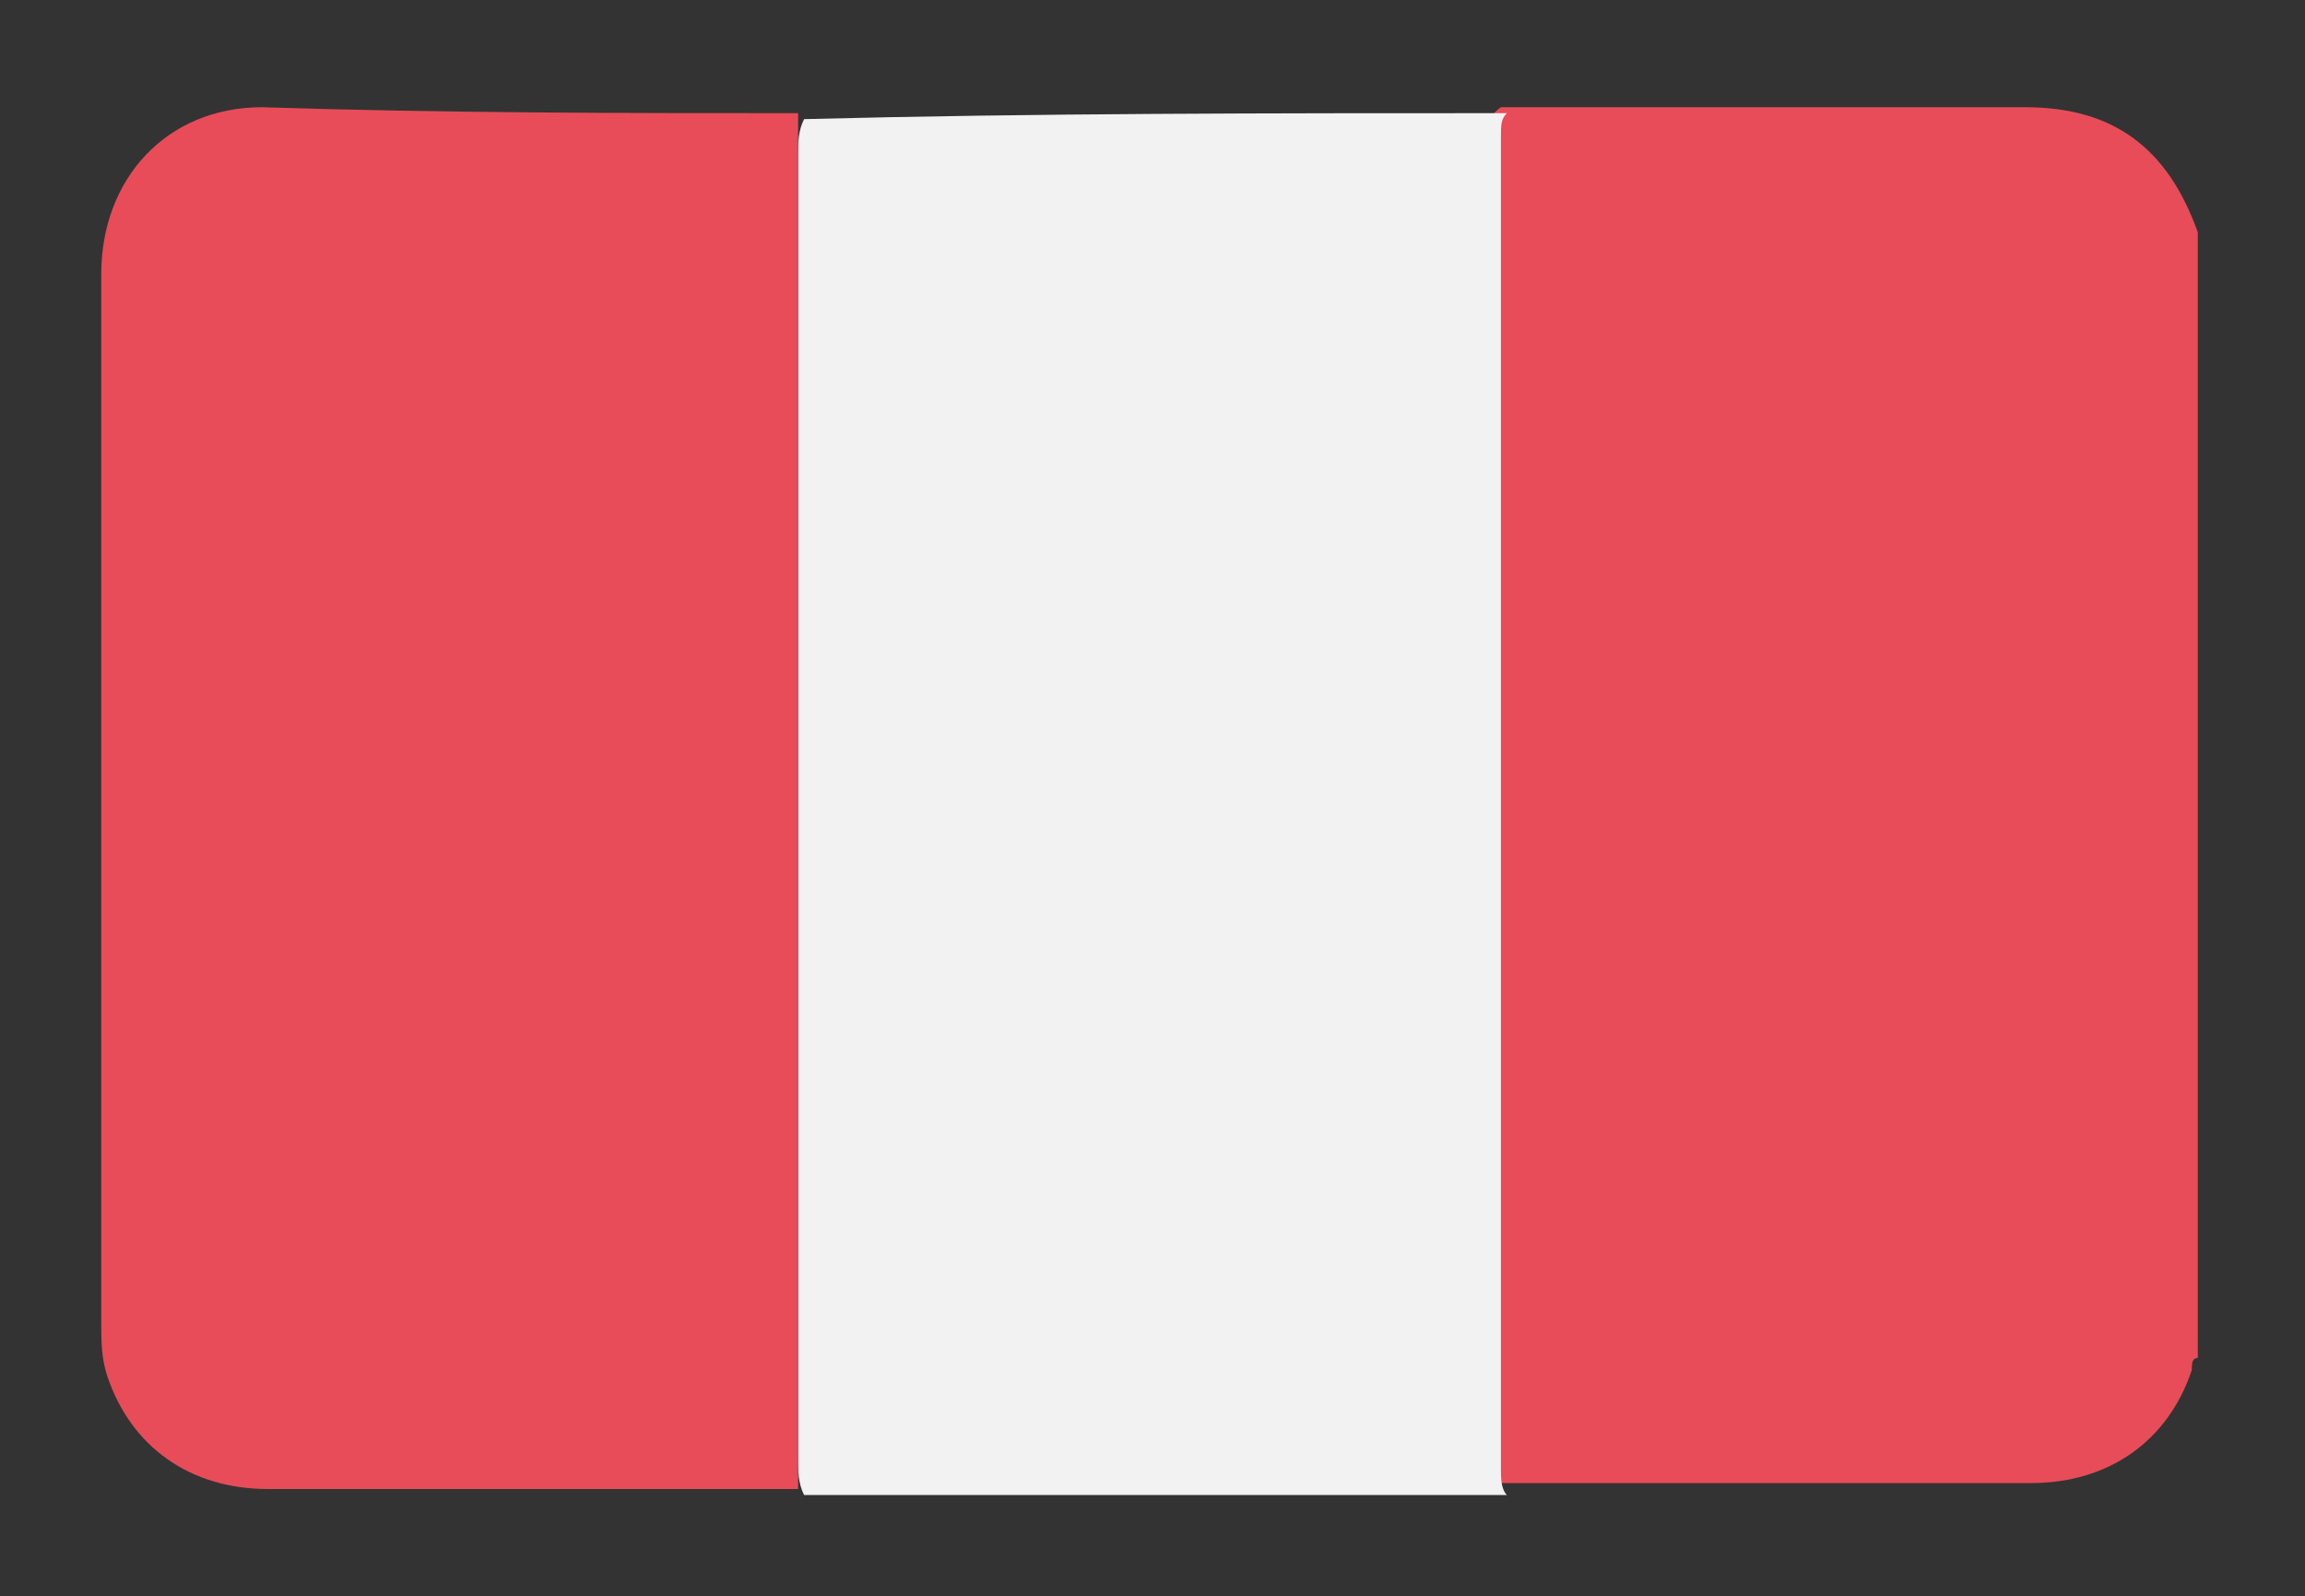 <svg xmlns="http://www.w3.org/2000/svg" xmlns:xlink="http://www.w3.org/1999/xlink" id="Capa_1" x="0px" y="0px" viewBox="0 0 38.7 26.8" style="enable-background:new 0 0 38.7 26.8;" xml:space="preserve"><rect x="0" y="0" width="38.7" height="26.8" fill="#333333" stroke="none"/><style type="text/css">	.st0{fill:#E84C58;}	.st1{fill:#F3F2F3;}</style><g>	<path class="st0" d="M36.9,22.8c-0.1,0-0.1,0.1-0.1,0.2c-0.4,1.2-1.4,1.9-2.7,1.9c-2.9,0-5.7,0-8.6,0c-0.1,0-0.2,0-0.3,0  c-0.1-0.1-0.2-0.2-0.2-0.3c0-0.1,0-0.3,0-0.4c0-7.2,0-14.5,0-21.7c0-0.2-0.1-0.5,0.2-0.7c2.9,0,5.9,0,8.8,0c1.5,0,2.4,0.7,2.9,2.1  c0,0,0,0,0,0V22.8z"></path>	<path class="st1" d="M25.3,1.9c-0.1,0.1-0.1,0.2-0.1,0.4c0,7.5,0,14.9,0,22.4c0,0.1,0,0.3,0.1,0.4c-3.9,0-7.9,0-11.8,0  c-0.1-0.2-0.1-0.4-0.1-0.6c0-5.6,0-11.3,0-16.9c0-1.7,0-3.3,0-5c0-0.2,0-0.4,0.1-0.6C17.4,1.9,21.3,1.9,25.3,1.9"></path>	<path class="st0" d="M13.4,1.9c0,0.1,0,0.3,0,0.4c0,7.4,0,14.8,0,22.3c0,0.1,0,0.3,0,0.4c-3,0-5.9,0-8.9,0c-1.3,0-2.3-0.7-2.7-1.9  c-0.1-0.3-0.1-0.6-0.1-0.9c0-5.9,0-11.7,0-17.6c0-1.6,1.1-2.8,2.7-2.8C7.5,1.9,10.5,1.9,13.4,1.9"></path></g></svg>